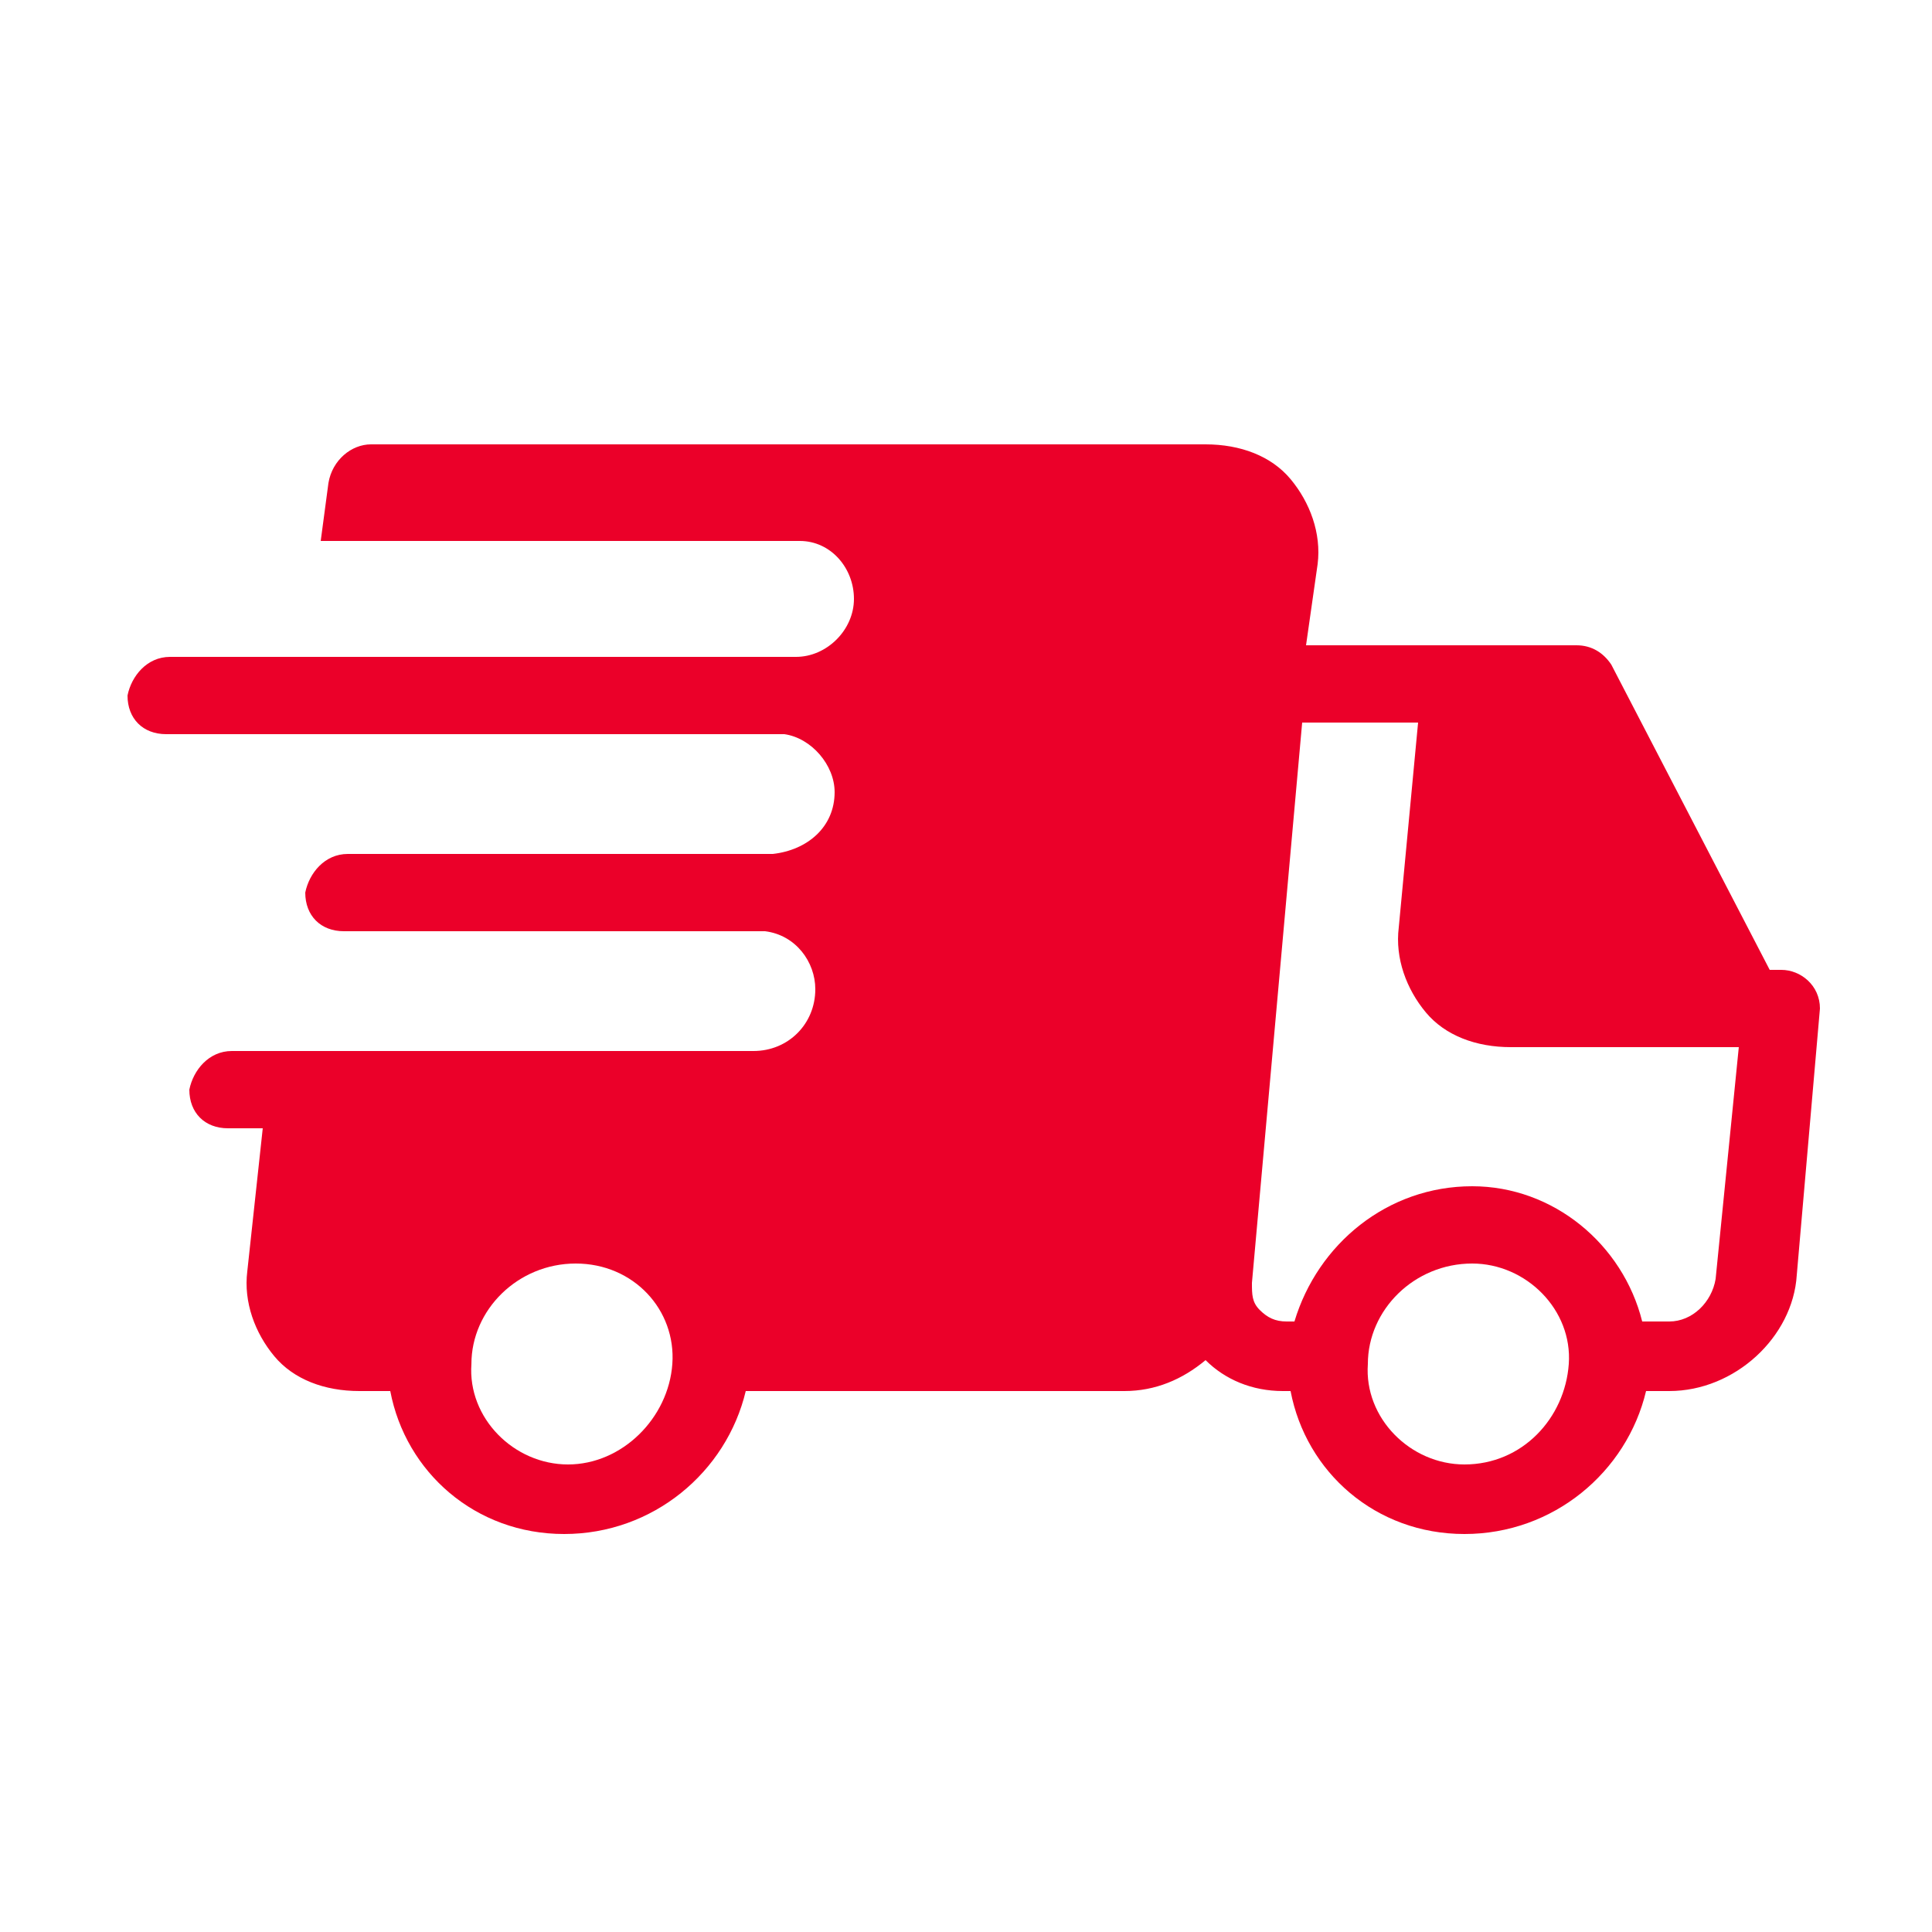 <?xml version="1.0" encoding="utf-8"?>
<!-- Generator: Adobe Illustrator 28.3.0, SVG Export Plug-In . SVG Version: 6.00 Build 0)  -->
<svg version="1.1" id="katman_1" xmlns="http://www.w3.org/2000/svg" xmlns:xlink="http://www.w3.org/1999/xlink" x="0px" y="0px"
	 viewBox="0 0 50 50" style="enable-background:new 0 0 50 50;" xml:space="preserve">
<style type="text/css">
	.st0{fill:#EB0029;}
</style>
<path class="st0" d="M47.1,26.1C47.1,26.1,47.1,26.1,47.1,26.1c0-0.6-0.5-1-1-1h-0.3l-4.1-7.9c-0.2-0.3-0.5-0.5-0.9-0.5l-7,0
	l0.3-2.1c0.1-0.8-0.2-1.6-0.7-2.2c-0.5-0.6-1.3-0.9-2.2-0.9H9.6c-0.5,0-1,0.4-1.1,1L8.3,14h12.4c0.8,0,1.4,0.7,1.4,1.5
	c0,0.8-0.7,1.5-1.5,1.5h-4.1c0,0,0,0,0,0H4.4c-0.6,0-1,0.5-1.1,1c0,0.6,0.4,1,1,1h16c0.7,0.1,1.3,0.8,1.3,1.5c0,0.9-0.7,1.5-1.6,1.6
	H9c-0.6,0-1,0.5-1.1,1c0,0.6,0.4,1,1,1h10.9c0.8,0.1,1.3,0.8,1.3,1.5c0,0.9-0.7,1.6-1.6,1.6H7v0H6c-0.6,0-1,0.5-1.1,1
	c0,0.6,0.4,1,1,1h0.9l-0.4,3.7c-0.1,0.8,0.2,1.6,0.7,2.2c0.5,0.6,1.3,0.9,2.2,0.9h0.8c0.4,2.1,2.2,3.7,4.5,3.7s4.2-1.6,4.7-3.7h9.8
	c0.8,0,1.5-0.3,2.1-0.8c0.5,0.5,1.2,0.8,2,0.8h0.2c0.4,2.1,2.2,3.7,4.5,3.7c2.3,0,4.2-1.6,4.7-3.7h0.6c1.7,0,3.2-1.4,3.3-3
	L47.1,26.1C47.1,26.2,47.1,26.2,47.1,26.1C47.1,26.1,47.1,26.1,47.1,26.1C47.1,26.1,47.1,26.1,47.1,26.1z M14.7,37.9
	c-1.4,0-2.6-1.2-2.5-2.6c0-1.4,1.2-2.6,2.7-2.6s2.6,1.2,2.5,2.6C17.3,36.7,16.1,37.9,14.7,37.9z M37.9,37.9c-1.4,0-2.6-1.2-2.5-2.6
	c0-1.4,1.2-2.6,2.7-2.6c1.4,0,2.6,1.2,2.5,2.6C40.5,36.7,39.4,37.9,37.9,37.9z M44.4,33.1c-0.1,0.6-0.6,1.1-1.2,1.1h-0.7
	c-0.5-2-2.3-3.5-4.4-3.5c-2.2,0-4,1.5-4.6,3.5h-0.2c-0.3,0-0.5-0.1-0.7-0.3c-0.2-0.2-0.2-0.4-0.2-0.7l1.3-14.5l3,0L36.2,24
	c-0.1,0.8,0.2,1.6,0.7,2.2c0.5,0.6,1.3,0.9,2.2,0.9H45L44.4,33.1z"/>
</svg>
